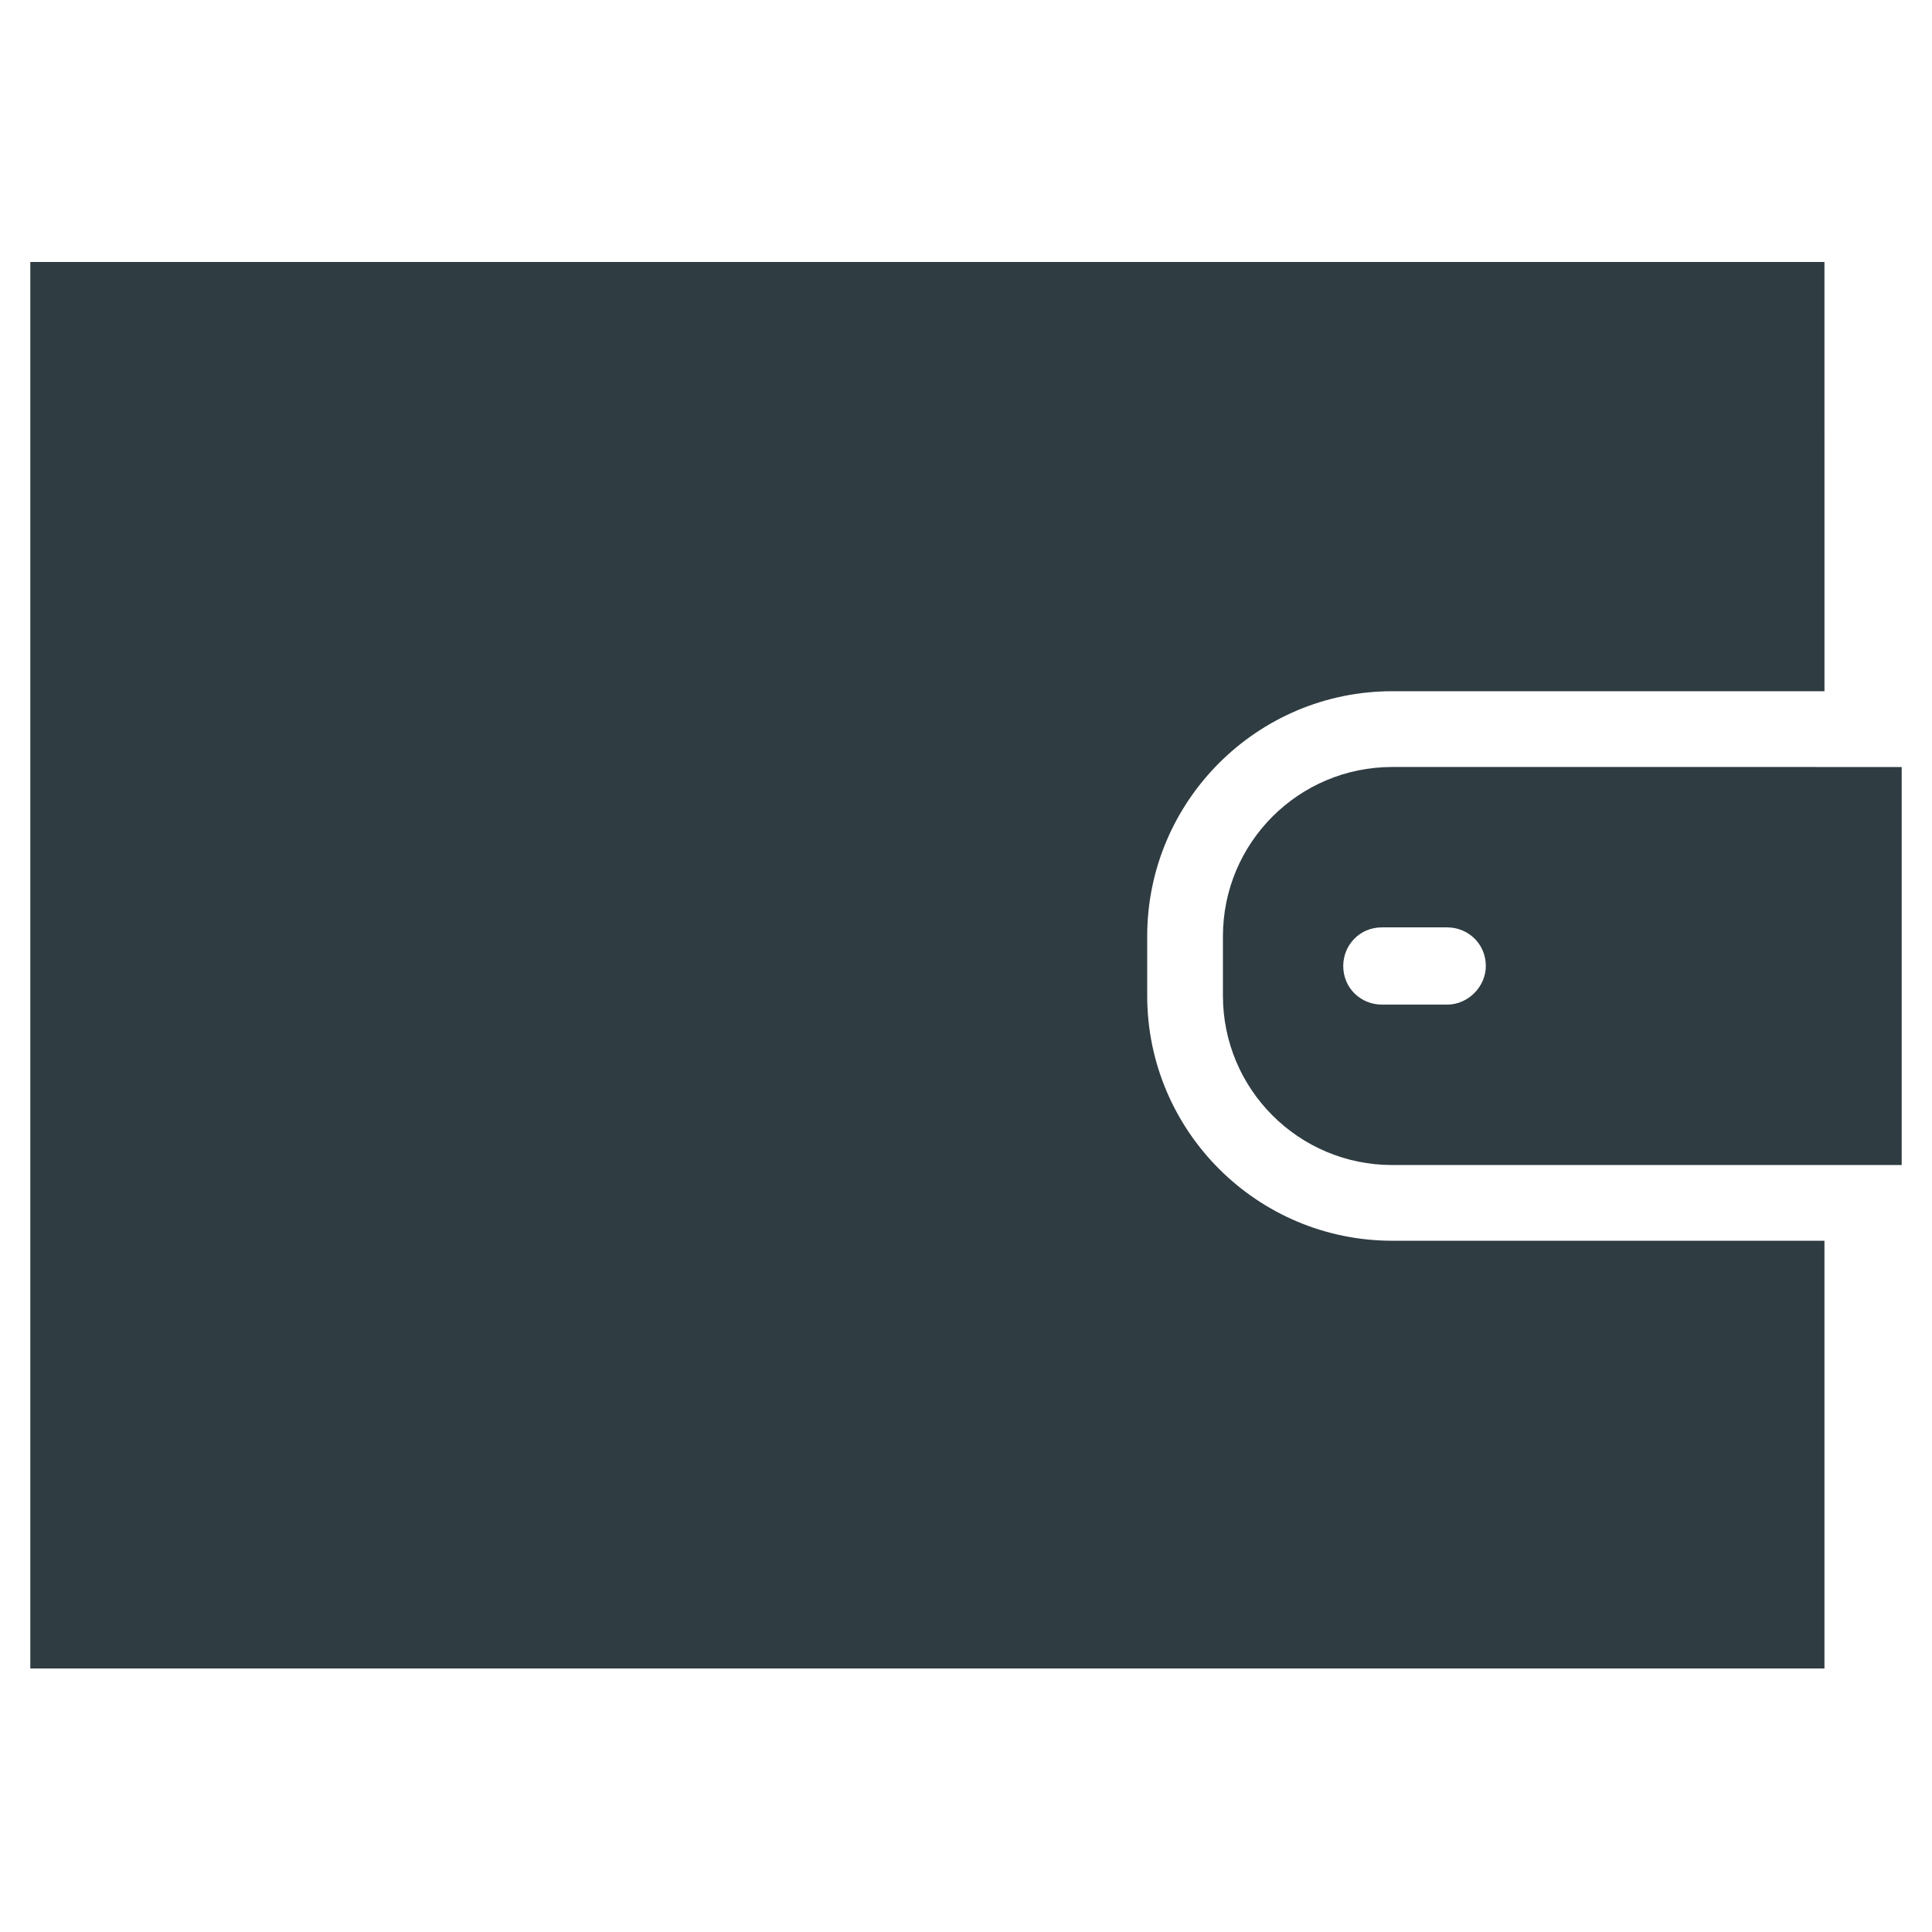 <?xml version="1.0" encoding="UTF-8"?>
<!-- Uploaded to: SVG Repo, www.svgrepo.com, Generator: SVG Repo Mixer Tools -->
<svg width="800px" height="800px" version="1.1" viewBox="144 144 512 512" xmlns="http://www.w3.org/2000/svg">
 <g fill="#2f3c42">
  <path d="m512.96 347.26c-24.797 0-44.871 20.074-44.871 44.871v15.742c0 24.797 20.074 44.871 44.871 44.871h135.01v-105.48zm14.562 62.973h-17.316c-5.512 0-10.234-4.328-10.234-10.234 0-5.512 4.328-10.234 10.234-10.234h17.32c5.512 0 10.234 4.328 10.234 10.234-0.004 5.512-4.727 10.234-10.238 10.234z"/>
  <path d="m448.02 407.87v-15.746c0-35.816 29.125-64.945 64.945-64.945h114.54l-0.004-113.75h-475.47v372.74h475.47v-113.36h-114.54c-35.816 0-64.941-29.129-64.941-64.945z"/>
 </g>
</svg>